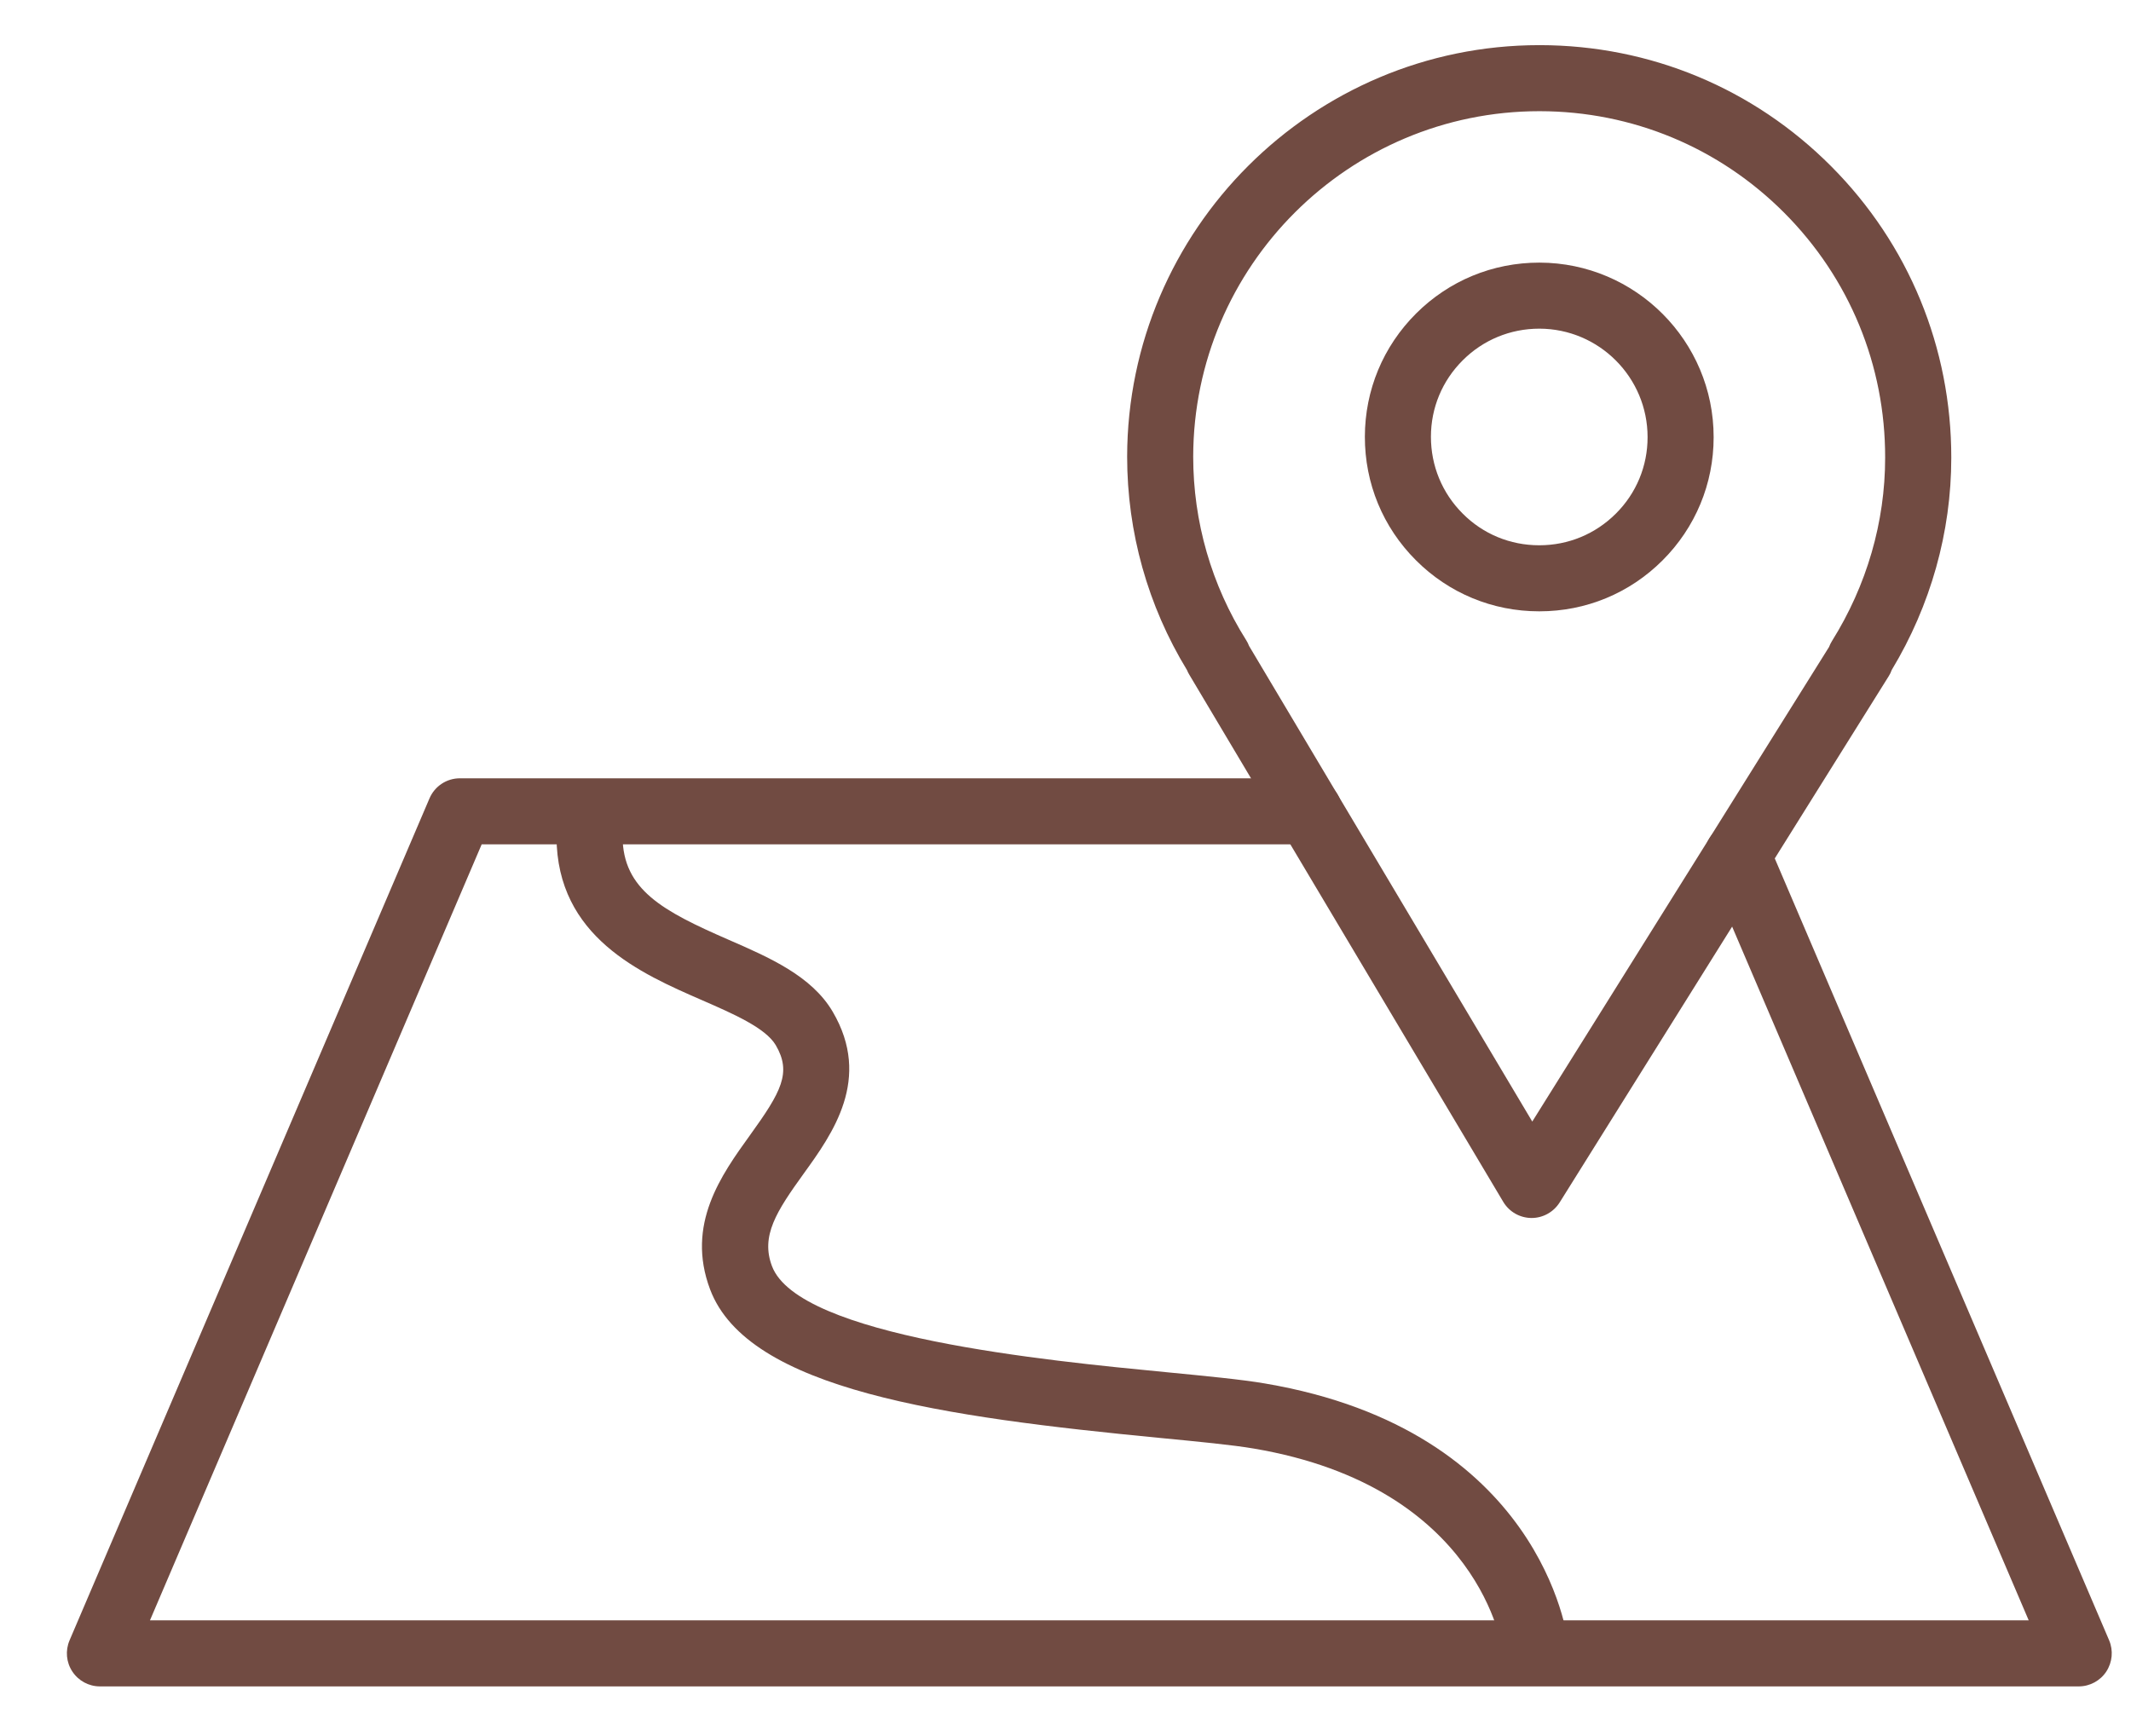 <?xml version="1.0" encoding="UTF-8"?> <svg xmlns="http://www.w3.org/2000/svg" width="27" height="22" viewBox="0 0 27 22" fill="none"> <path d="M19.406 15.435C19.404 15.435 19.403 15.435 19.401 15.435C19.255 15.433 19.121 15.356 19.046 15.23L15.068 8.549C15.057 8.531 15.047 8.511 15.039 8.491C14.543 7.677 14.281 6.744 14.281 5.787C14.286 2.91 16.629 0.572 19.504 0.572C19.507 0.572 19.509 0.572 19.511 0.572C20.907 0.574 22.217 1.119 23.201 2.107C24.184 3.094 24.724 4.406 24.723 5.801C24.723 6.743 24.462 7.672 23.968 8.491C23.959 8.518 23.946 8.544 23.931 8.568L19.761 15.238C19.684 15.36 19.55 15.435 19.406 15.435ZM15.826 8.186L19.414 14.213L23.174 8.199C23.184 8.173 23.196 8.148 23.211 8.124C23.652 7.419 23.885 6.616 23.885 5.801V5.8C23.887 4.628 23.433 3.527 22.608 2.698C21.782 1.869 20.682 1.411 19.51 1.409C19.508 1.409 19.506 1.409 19.504 1.409C17.089 1.409 15.122 3.372 15.118 5.787C15.118 6.612 15.35 7.416 15.789 8.112C15.804 8.135 15.816 8.16 15.826 8.186Z" fill="#714B42"></path> <path d="M19.505 7.747C19.503 7.747 19.502 7.747 19.5 7.747C18.911 7.747 18.356 7.517 17.939 7.099C17.521 6.681 17.292 6.125 17.293 5.534C17.294 4.944 17.524 4.39 17.942 3.973C18.359 3.557 18.913 3.328 19.503 3.328C19.504 3.328 19.504 3.328 19.505 3.328C20.723 3.33 21.713 4.322 21.712 5.541C21.712 6.131 21.481 6.686 21.063 7.103C20.646 7.519 20.093 7.747 19.505 7.747ZM19.503 4.165C19.137 4.165 18.792 4.307 18.533 4.566C18.273 4.825 18.13 5.169 18.13 5.535C18.13 5.903 18.272 6.248 18.532 6.508C18.79 6.768 19.135 6.91 19.501 6.91C19.502 6.91 19.503 6.91 19.504 6.91C19.87 6.91 20.213 6.768 20.472 6.51C20.732 6.252 20.875 5.907 20.875 5.541C20.876 4.783 20.261 4.166 19.504 4.165C19.504 4.165 19.503 4.165 19.503 4.165Z" fill="#714B42"></path> <path d="M26.338 21.371H1.266C1.125 21.371 0.994 21.3 0.917 21.183C0.839 21.066 0.826 20.917 0.881 20.788L5.442 10.117C5.508 9.963 5.659 9.863 5.827 9.863H16.588C16.819 9.863 17.006 10.05 17.006 10.282C17.006 10.513 16.819 10.7 16.588 10.7H6.103L1.9 20.534H25.704L21.631 11.005C21.54 10.792 21.638 10.547 21.851 10.456C22.063 10.365 22.309 10.463 22.4 10.676L26.723 20.787C26.778 20.917 26.764 21.065 26.687 21.183C26.61 21.3 26.478 21.371 26.338 21.371Z" fill="#714B42"></path> <path d="M19.454 21.297C19.244 21.297 19.063 21.14 19.038 20.926C19.036 20.905 18.769 18.846 15.886 18.357C15.617 18.311 15.19 18.27 14.694 18.222C11.966 17.958 9.477 17.616 8.997 16.34C8.687 15.517 9.14 14.889 9.503 14.385C9.901 13.833 10.032 13.592 9.829 13.245C9.7 13.026 9.291 12.848 8.895 12.675C8.119 12.337 7.056 11.874 7.051 10.604C7.05 10.373 7.236 10.185 7.467 10.184C7.468 10.184 7.469 10.184 7.469 10.184C7.7 10.184 7.887 10.37 7.888 10.6C7.891 11.275 8.397 11.545 9.229 11.908C9.748 12.134 10.285 12.368 10.551 12.822C11.049 13.672 10.548 14.367 10.182 14.874C9.839 15.35 9.636 15.662 9.781 16.045C10.117 16.939 13.263 17.243 14.775 17.389C15.287 17.439 15.728 17.481 16.026 17.532C19.522 18.125 19.858 20.721 19.87 20.831C19.896 21.061 19.732 21.268 19.502 21.294C19.486 21.296 19.47 21.297 19.454 21.297Z" fill="#714B42"></path> </svg> 